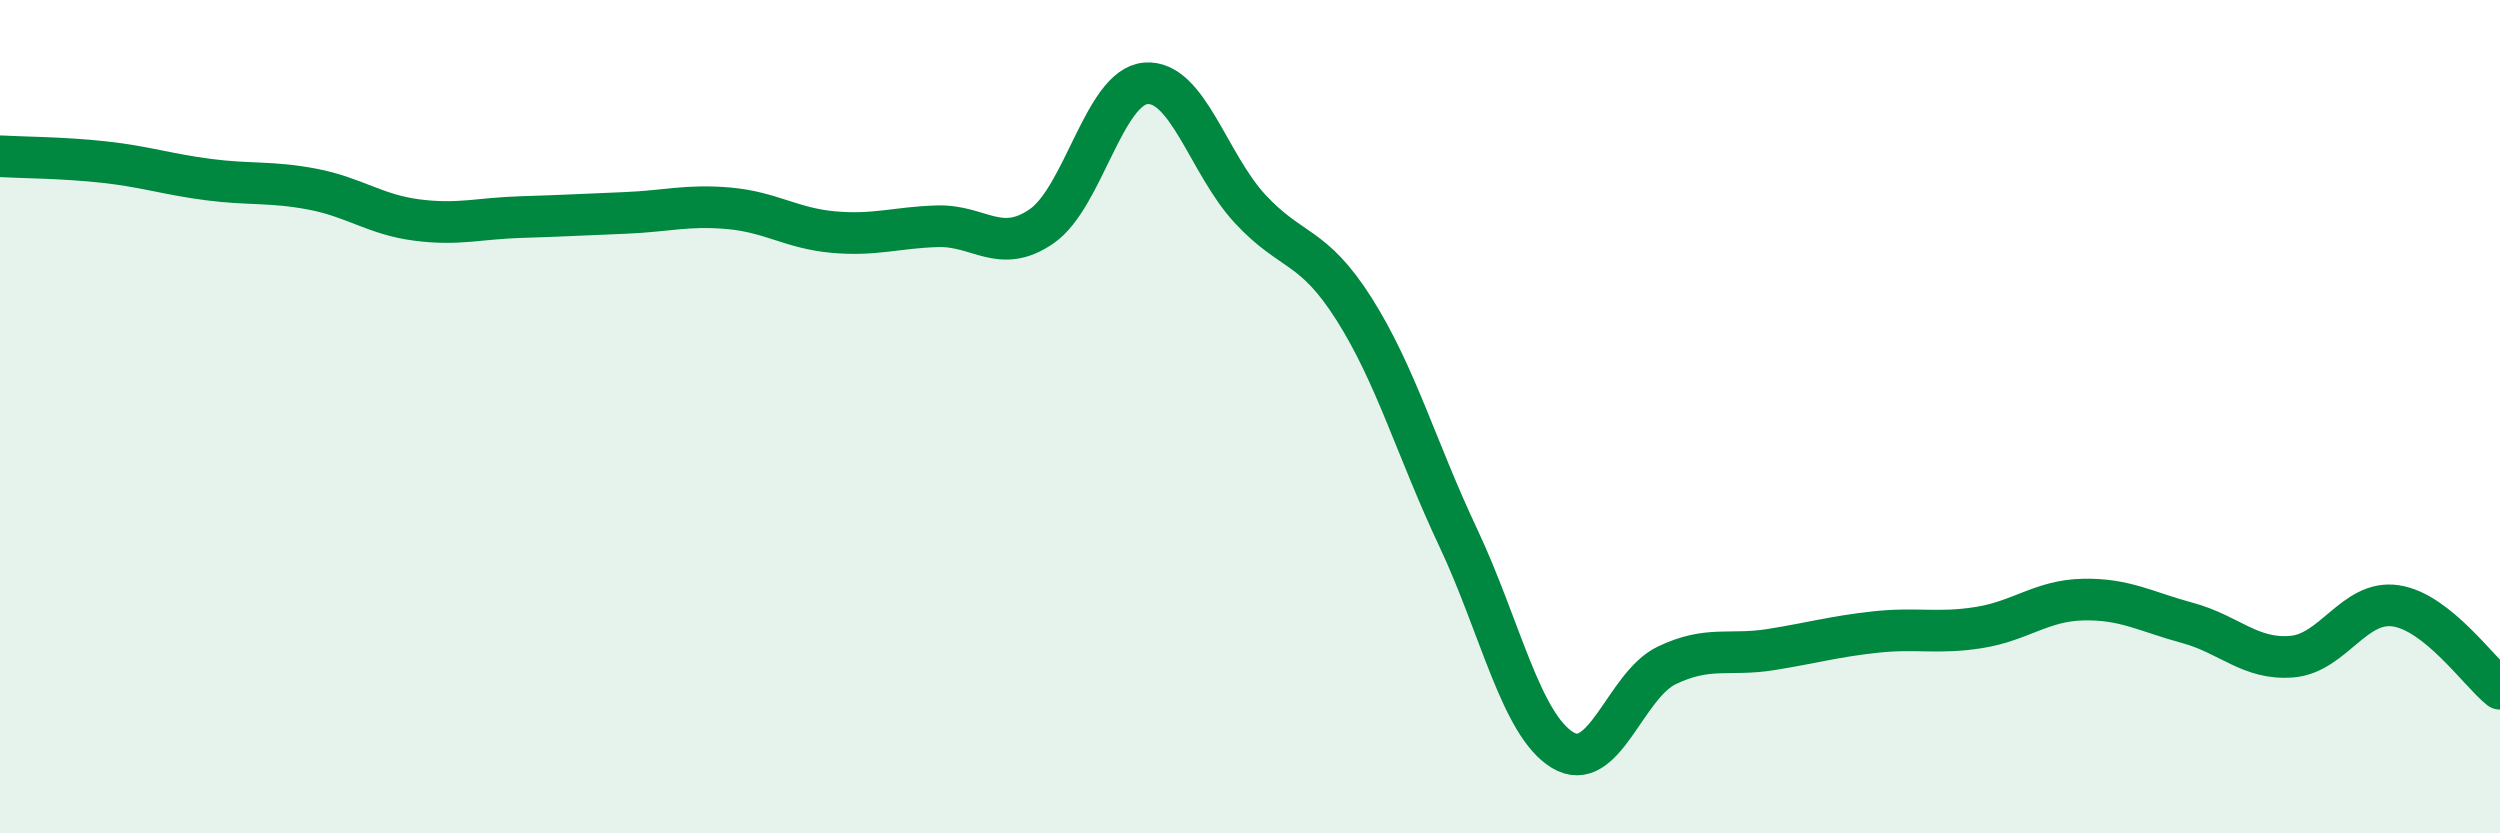 
    <svg width="60" height="20" viewBox="0 0 60 20" xmlns="http://www.w3.org/2000/svg">
      <path
        d="M 0,3.75 C 0.5,3.78 1.5,3.78 2.5,3.89 C 3.5,4 4,4.18 5,4.31 C 6,4.44 6.5,4.35 7.5,4.54 C 8.5,4.73 9,5.15 10,5.28 C 11,5.41 11.5,5.24 12.5,5.21 C 13.5,5.18 14,5.15 15,5.11 C 16,5.07 16.5,4.91 17.5,5 C 18.5,5.09 19,5.48 20,5.57 C 21,5.66 21.5,5.46 22.5,5.43 C 23.5,5.4 24,6.12 25,5.43 C 26,4.74 26.5,2.08 27.5,2 C 28.5,1.92 29,3.93 30,5.01 C 31,6.09 31.5,5.84 32.5,7.42 C 33.5,9 34,10.79 35,12.91 C 36,15.03 36.5,17.39 37.5,18 C 38.5,18.61 39,16.45 40,15.97 C 41,15.49 41.5,15.75 42.5,15.59 C 43.5,15.43 44,15.28 45,15.17 C 46,15.06 46.5,15.22 47.5,15.06 C 48.5,14.9 49,14.41 50,14.39 C 51,14.37 51.5,14.68 52.5,14.95 C 53.5,15.22 54,15.84 55,15.76 C 56,15.68 56.5,14.39 57.5,14.54 C 58.5,14.69 59.5,16.13 60,16.53L60 20L0 20Z"
        fill="#008740"
        opacity="0.1"
        stroke-linecap="round"
        stroke-linejoin="round"
      />
      <path
        d="M 0,3.75 C 0.5,3.78 1.5,3.78 2.5,3.89 C 3.5,4 4,4.18 5,4.31 C 6,4.44 6.5,4.35 7.5,4.54 C 8.5,4.73 9,5.15 10,5.28 C 11,5.41 11.5,5.24 12.5,5.21 C 13.5,5.18 14,5.15 15,5.11 C 16,5.07 16.5,4.91 17.5,5 C 18.5,5.09 19,5.48 20,5.57 C 21,5.66 21.5,5.46 22.5,5.43 C 23.5,5.4 24,6.12 25,5.43 C 26,4.74 26.5,2.08 27.5,2 C 28.5,1.92 29,3.93 30,5.01 C 31,6.09 31.5,5.84 32.5,7.42 C 33.5,9 34,10.79 35,12.91 C 36,15.03 36.5,17.39 37.5,18 C 38.5,18.61 39,16.45 40,15.97 C 41,15.49 41.5,15.75 42.5,15.59 C 43.5,15.43 44,15.28 45,15.17 C 46,15.06 46.5,15.22 47.5,15.06 C 48.5,14.9 49,14.41 50,14.39 C 51,14.37 51.5,14.68 52.5,14.95 C 53.5,15.22 54,15.84 55,15.76 C 56,15.68 56.5,14.39 57.5,14.54 C 58.5,14.69 59.5,16.13 60,16.53"
        stroke="#008740"
        stroke-width="1"
        fill="none"
        stroke-linecap="round"
        stroke-linejoin="round"
      />
    </svg>
  